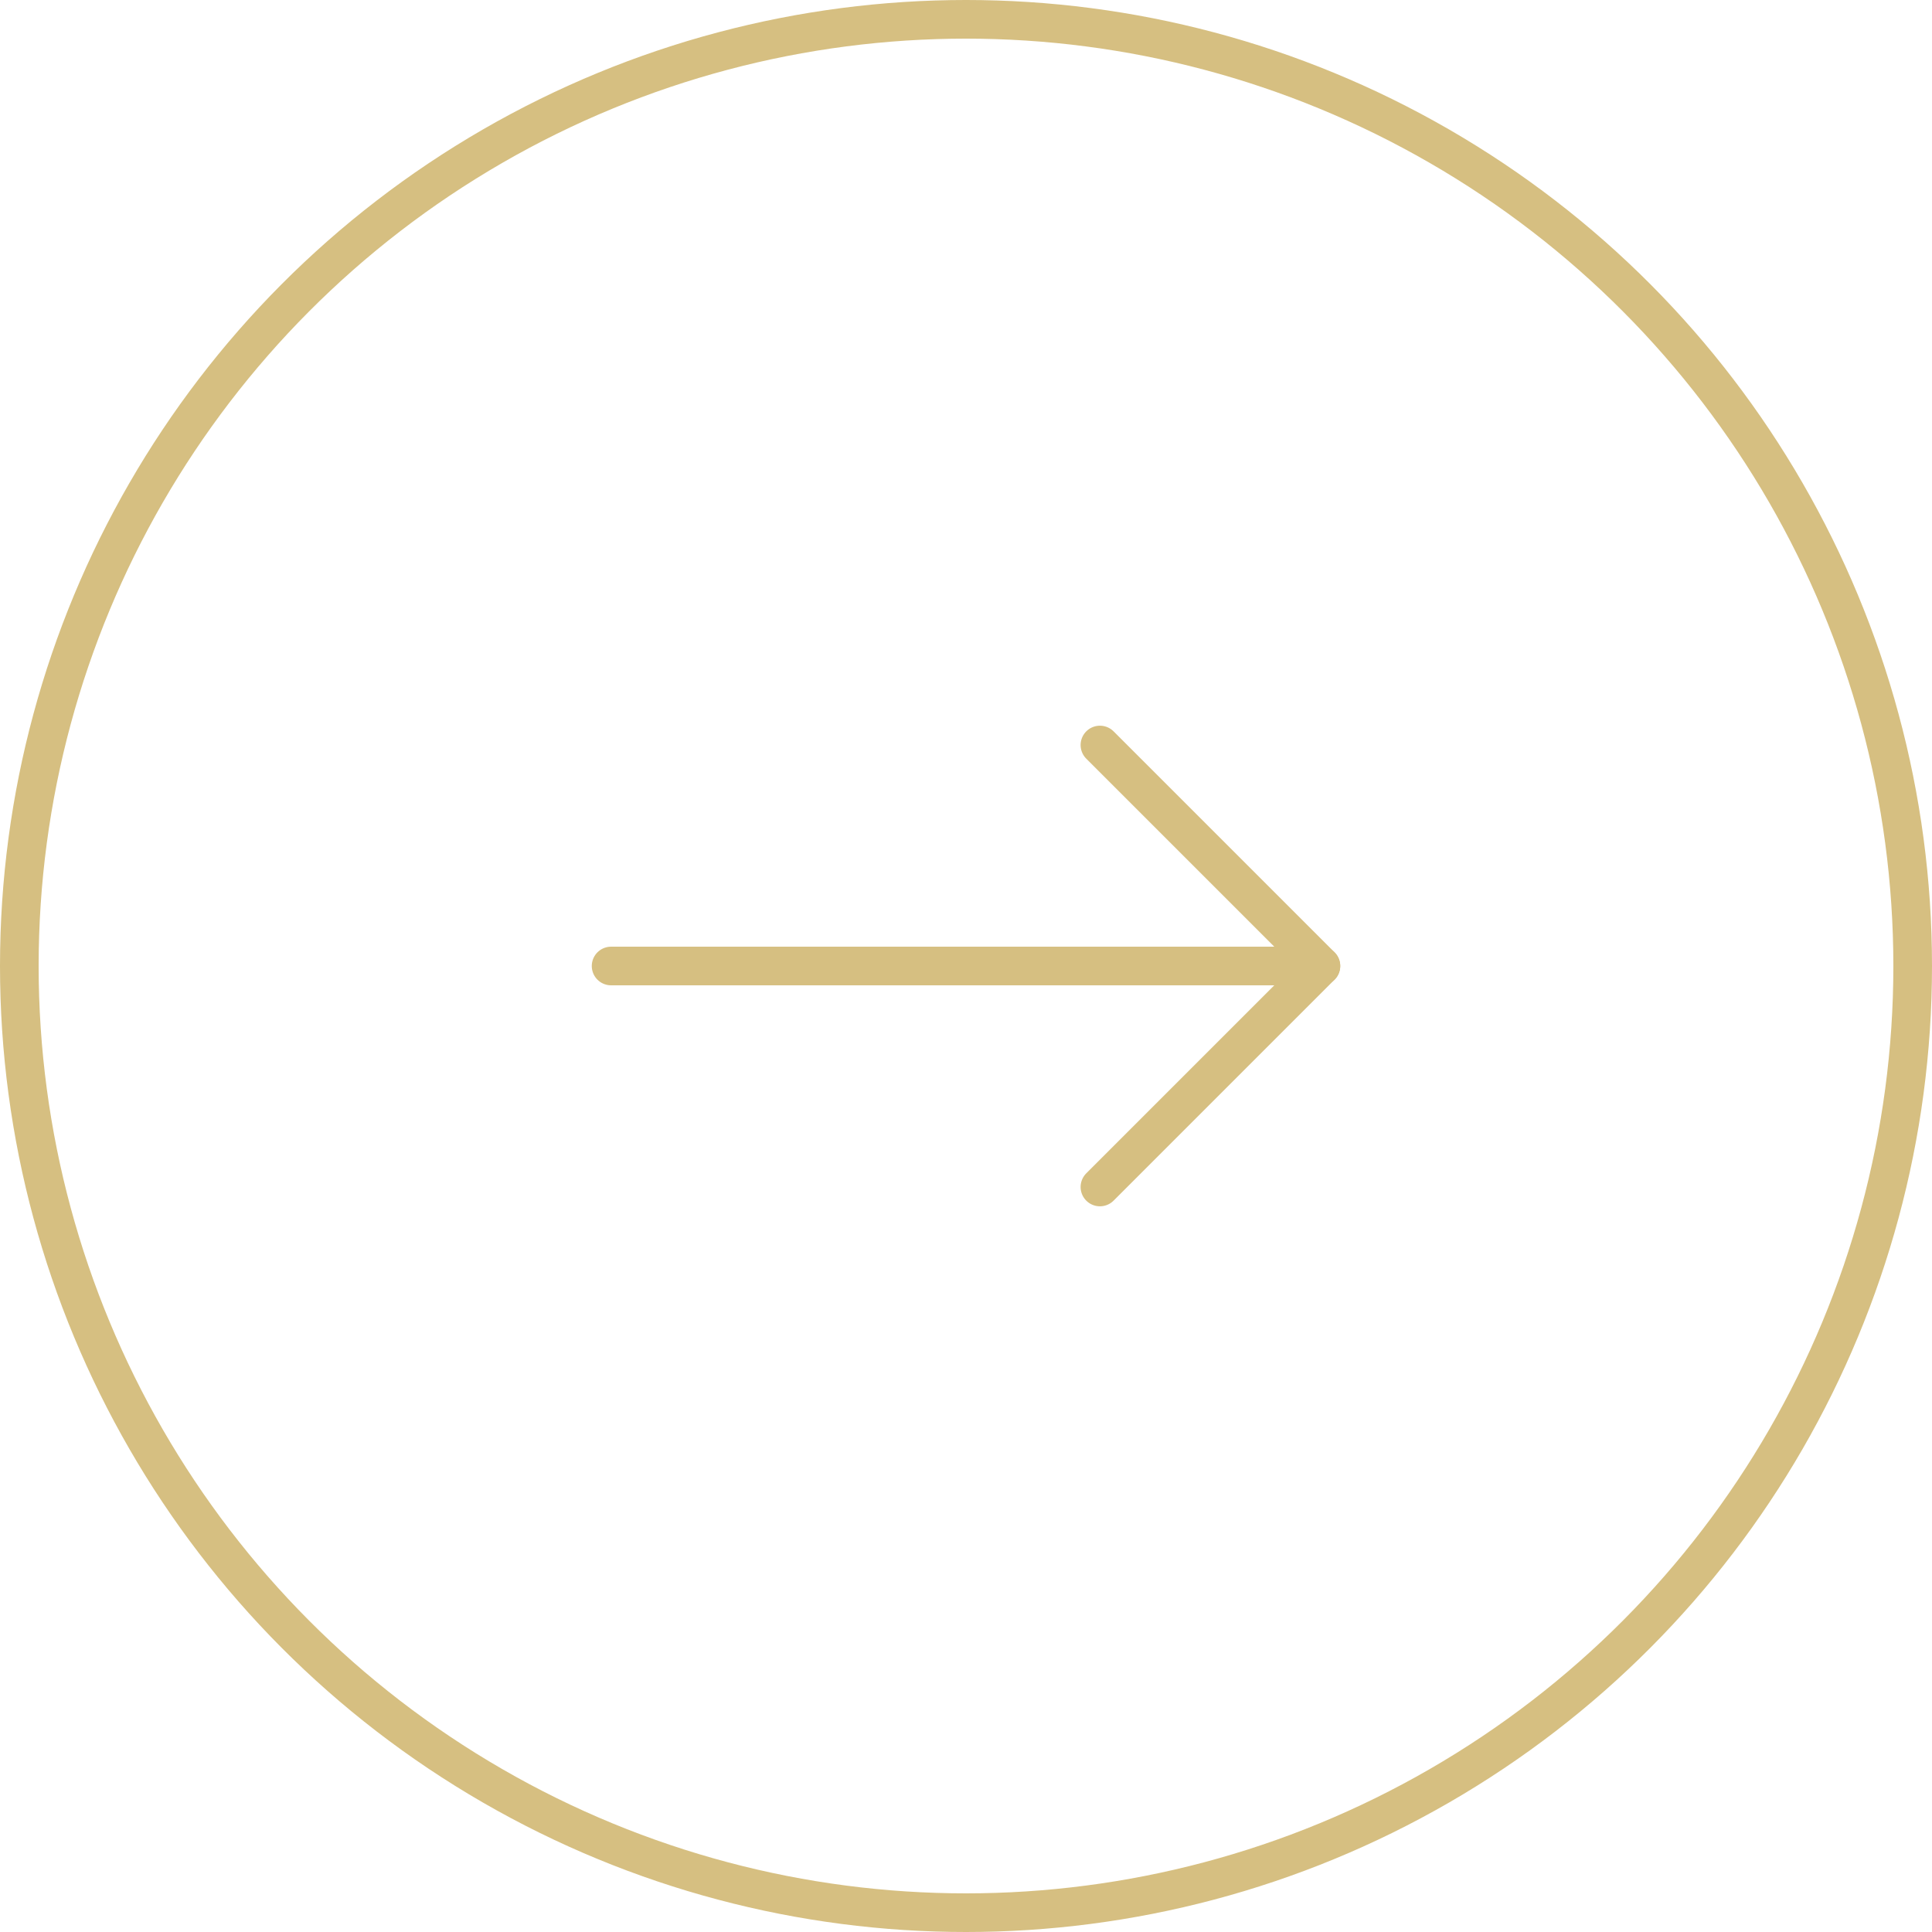 <svg height="50" viewBox="0 0 50 50" width="50" xmlns="http://www.w3.org/2000/svg"><g fill="none" stroke="#d6bf81"><g><circle cx="25" cy="25" r="25" stroke="none"/><circle cx="25" cy="25" fill="none" r="24.5"/></g><g stroke-linecap="round"><path d="m-670.664 2122.634 5.719 5.719-5.719 5.719" stroke-linejoin="round" transform="translate(699.13 -2103.353)"/><path d="m34.185 25h-18.37"/></g></g></svg>